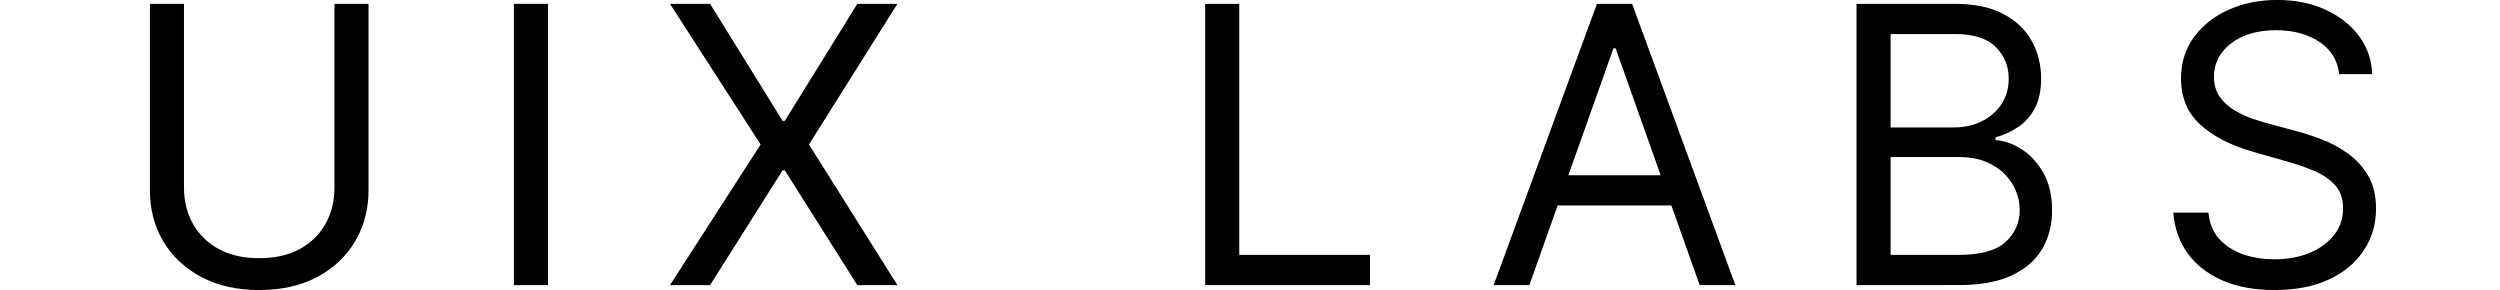 <svg fill="none" height="21" viewBox="0 0 181 21" width="181" xmlns="http://www.w3.org/2000/svg"><g fill="#000"><path d="m169.36 5.369c-.119-1.008-.603-1.79-1.451-2.347-.849-.557-1.889-.835-3.122-.835-.902 0-1.691.146-2.367.438-.669.292-1.193.693-1.571 1.203-.371.51-.557 1.09-.557 1.74 0 .544.13 1.011.388 1.402.265.384.603.706 1.014.964.411.252.842.461 1.293.626.451.159.865.288 1.243.388l2.068.557c.53.139 1.12.331 1.77.577.656.245 1.283.58 1.879 1.004.603.418 1.101.955 1.492 1.611.391.656.586 1.462.586 2.416 0 1.1-.288 2.095-.865 2.983-.57.888-1.405 1.594-2.505 2.118-1.094.524-2.423.785-3.988.785-1.458 0-2.721-.235-3.788-.706-1.061-.471-1.896-1.127-2.506-1.969-.603-.842-.944-1.82-1.024-2.933h2.546c.066.769.324 1.405.775 1.909.458.497 1.034.868 1.73 1.114.703.239 1.459.358 2.267.358.942 0 1.787-.152 2.536-.457.749-.311 1.342-.742 1.78-1.293.437-.557.656-1.206.656-1.949 0-.676-.189-1.226-.567-1.651s-.875-.769-1.491-1.034c-.617-.265-1.283-.497-1.999-.696l-2.506-.716c-1.591-.457-2.85-1.11-3.778-1.959-.928-.848-1.392-1.959-1.392-3.331 0-1.14.308-2.134.925-2.983.623-.855 1.458-1.518 2.505-1.989 1.054-.477 2.231-.716 3.53-.716 1.313 0 2.479.235 3.5.706 1.021.464 1.83 1.1 2.426 1.909.604.809.922 1.727.955 2.754z"/><path d="m134.413 20.642v-20.364h7.12c1.418 0 2.588.245 3.509.736.922.484 1.608 1.137 2.059 1.959.45.815.676 1.72.676 2.714 0 .875-.156 1.598-.467 2.168-.305.57-.71 1.021-1.214 1.352-.497.331-1.037.577-1.62.736v.199c.623.04 1.249.259 1.879.656s1.157.968 1.581 1.71.636 1.651.636 2.724c0 1.021-.232 1.939-.696 2.754-.464.815-1.196 1.462-2.197 1.939-1.001.477-2.304.716-3.908.716zm2.466-2.188h4.892c1.611 0 2.754-.311 3.431-.935.682-.63 1.024-1.392 1.024-2.287 0-.689-.176-1.326-.527-1.909-.352-.59-.852-1.061-1.502-1.412-.649-.358-1.418-.537-2.307-.537h-5.011zm0-9.227h4.574c.742 0 1.412-.146 2.009-.438.603-.292 1.08-.703 1.431-1.233.358-.53.537-1.153.537-1.869 0-.895-.311-1.654-.934-2.277-.624-.63-1.611-.945-2.963-.945h-4.654z"/><path d="m110.727 20.642h-2.586l7.478-20.364h2.545l7.477 20.364h-2.585l-6.085-17.142h-.159zm.954-7.955h10.421v2.188h-10.421z"/><path d="m87.256 20.642v-20.364h2.466v18.176h9.466v2.188z"/><path d="m51.41.278 5.25 8.472h.159l5.25-8.472h2.903l-6.403 10.182 6.403 10.182h-2.903l-5.25-8.312h-.159l-5.25 8.312h-2.903l6.562-10.182-6.562-10.182z"/><path d="m39.672.278v20.364h-2.466v-20.364z"/><path d="m24.216.278h2.466v13.483c0 1.392-.328 2.635-.984 3.729-.65 1.087-1.568 1.946-2.754 2.575-1.187.623-2.579.935-4.176.935s-2.99-.312-4.176-.935c-1.187-.63-2.108-1.488-2.764-2.575-.65-1.094-.975-2.337-.975-3.729v-13.483h2.466v13.284c0 .994.219 1.879.656 2.655.438.769 1.061 1.375 1.869 1.82.815.438 1.79.656 2.923.656s2.108-.219 2.923-.656c.815-.444 1.438-1.051 1.869-1.82.438-.775.656-1.661.656-2.655z"/></g></svg>